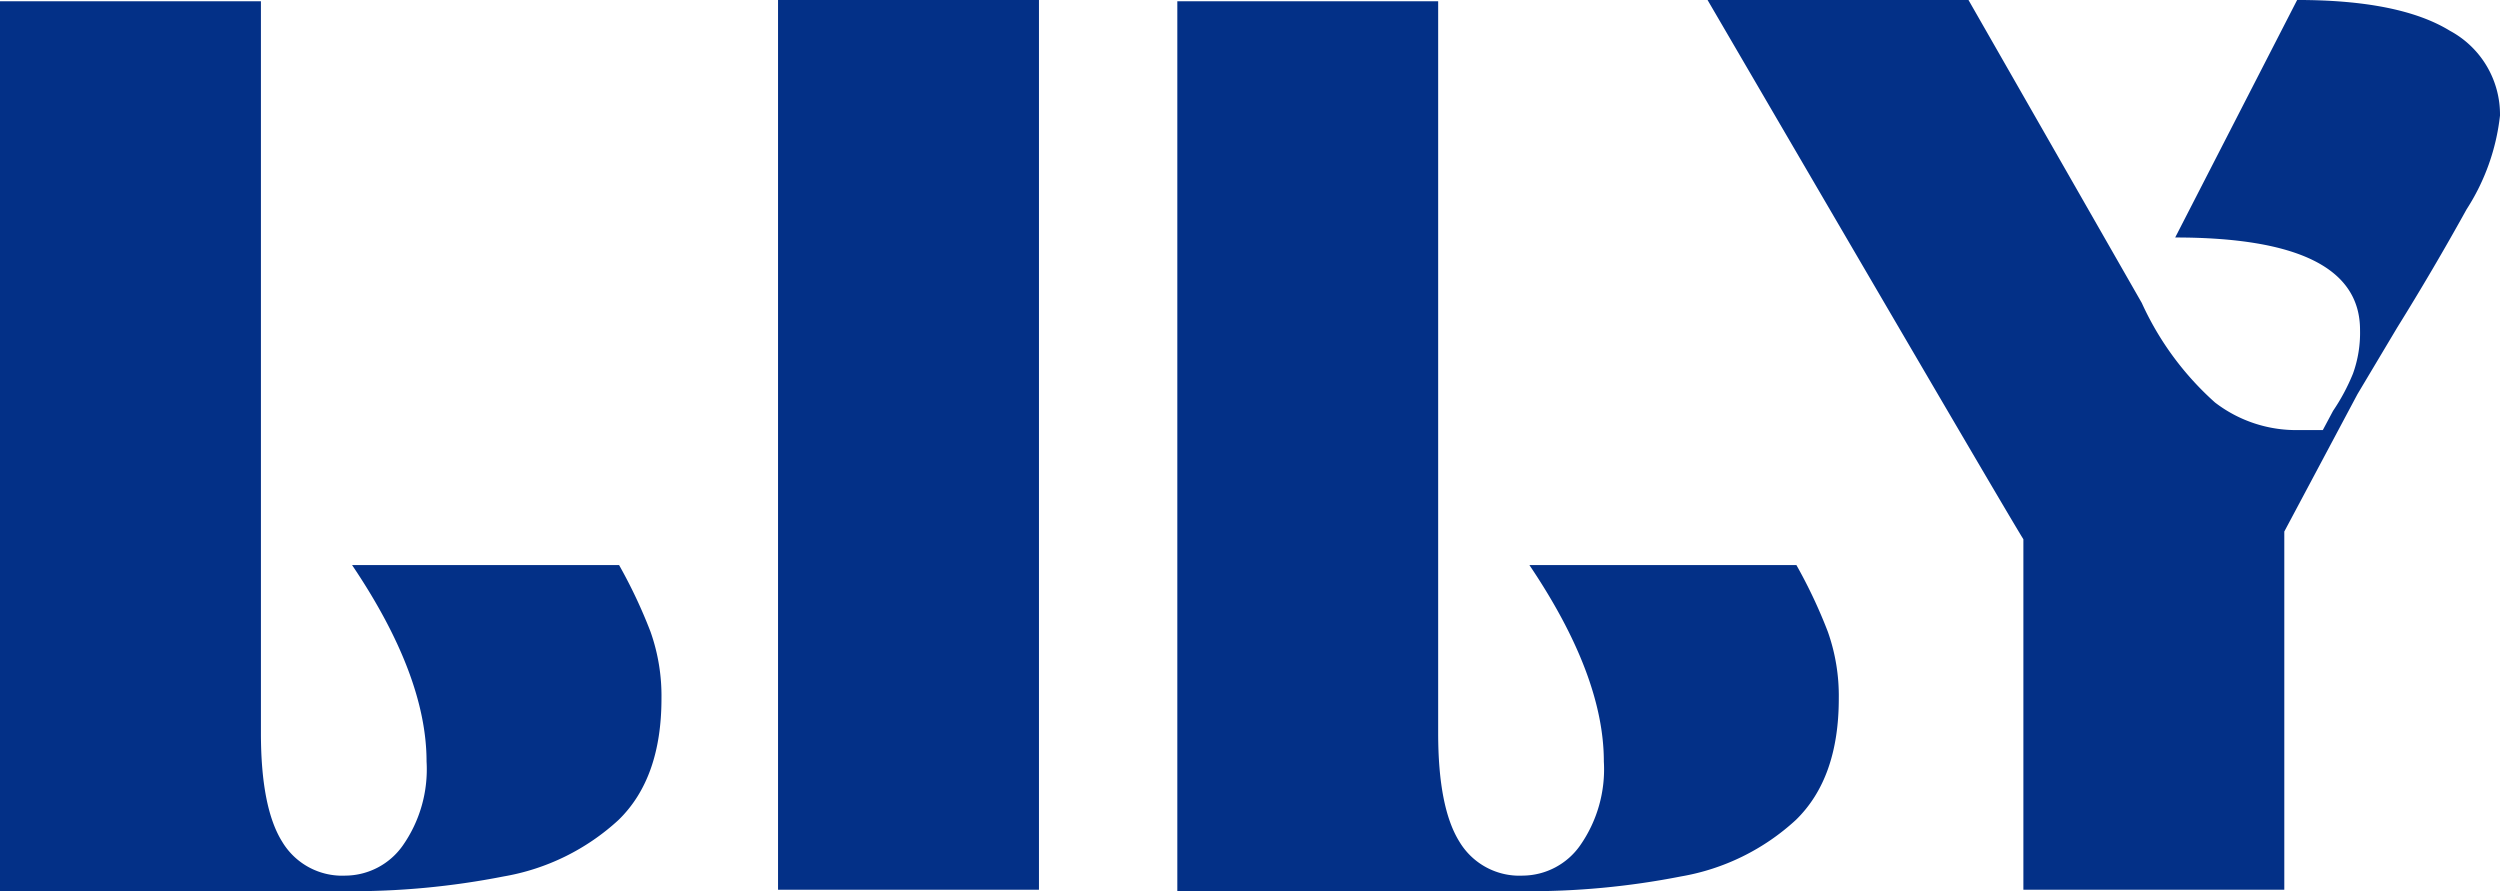 <svg xmlns="http://www.w3.org/2000/svg" xmlns:xlink="http://www.w3.org/1999/xlink" width="133.891" height="47.72" viewBox="0 0 133.891 47.72">
  <defs>
    <clipPath id="clip-path">
      <rect id="Rectangle_303" data-name="Rectangle 303" width="133.891" height="47.72" fill="#033087"/>
    </clipPath>
  </defs>
  <g id="Group_1562" data-name="Group 1562" transform="translate(-968 -2942)">
    <g id="Group_1560" data-name="Group 1560" transform="translate(968 2942)">
      <g id="Group_1559" data-name="Group 1559" clip-path="url(#clip-path)">
        <path id="Path_20724" data-name="Path 20724" d="M18.512,47.837H0V.186H13.974V39.379q0,3.989,1.135,5.811a3.744,3.744,0,0,0,3.4,1.822A3.786,3.786,0,0,0,21.572,45.4a7.111,7.111,0,0,0,1.273-4.5q0-4.605-3.989-10.52h14.3a27,27,0,0,1,1.685,3.575,10.3,10.3,0,0,1,.585,3.576q0,4.264-2.3,6.5a12.1,12.1,0,0,1-6.155,3.025,42.068,42.068,0,0,1-8.458.791" transform="translate(0 -0.117)" fill="#033087"/>
        <rect id="Rectangle_302" data-name="Rectangle 302" width="13.974" height="47.651" transform="translate(41.669)" fill="#033087"/>
        <path id="Path_20725" data-name="Path 20725" d="M188.041,47.837H169.53V.186H183.5V39.379q0,3.989,1.135,5.811a3.744,3.744,0,0,0,3.4,1.822A3.786,3.786,0,0,0,191.1,45.4a7.111,7.111,0,0,0,1.273-4.5q0-4.605-3.987-10.52h14.3a27,27,0,0,1,1.685,3.575,10.3,10.3,0,0,1,.585,3.576q0,4.264-2.3,6.5a12.1,12.1,0,0,1-6.155,3.025,42.068,42.068,0,0,1-8.458.791" transform="translate(-106.477 -0.117)" fill="#033087"/>
        <path id="Path_20726" data-name="Path 20726" d="M276.769,47.653H262.795V28.882Q261.765,27.23,245.88,0h13.974l9.283,16.227a16.021,16.021,0,0,0,3.919,5.329,7.127,7.127,0,0,0,4.469,1.478h1.307l.55-1.031a10.728,10.728,0,0,0,1.066-1.994,6.443,6.443,0,0,0,.377-2.338q0-4.95-9.9-4.951L277.457,0q5.5,0,8.182,1.65a5.091,5.091,0,0,1,2.682,4.538,11.6,11.6,0,0,1-1.787,5.02q-1.79,3.233-3.713,6.327l-2.133,3.575-3.919,7.358Z" transform="translate(-154.43 -0.001)" fill="#033087"/>
      </g>
    </g>
  </g>
</svg>

